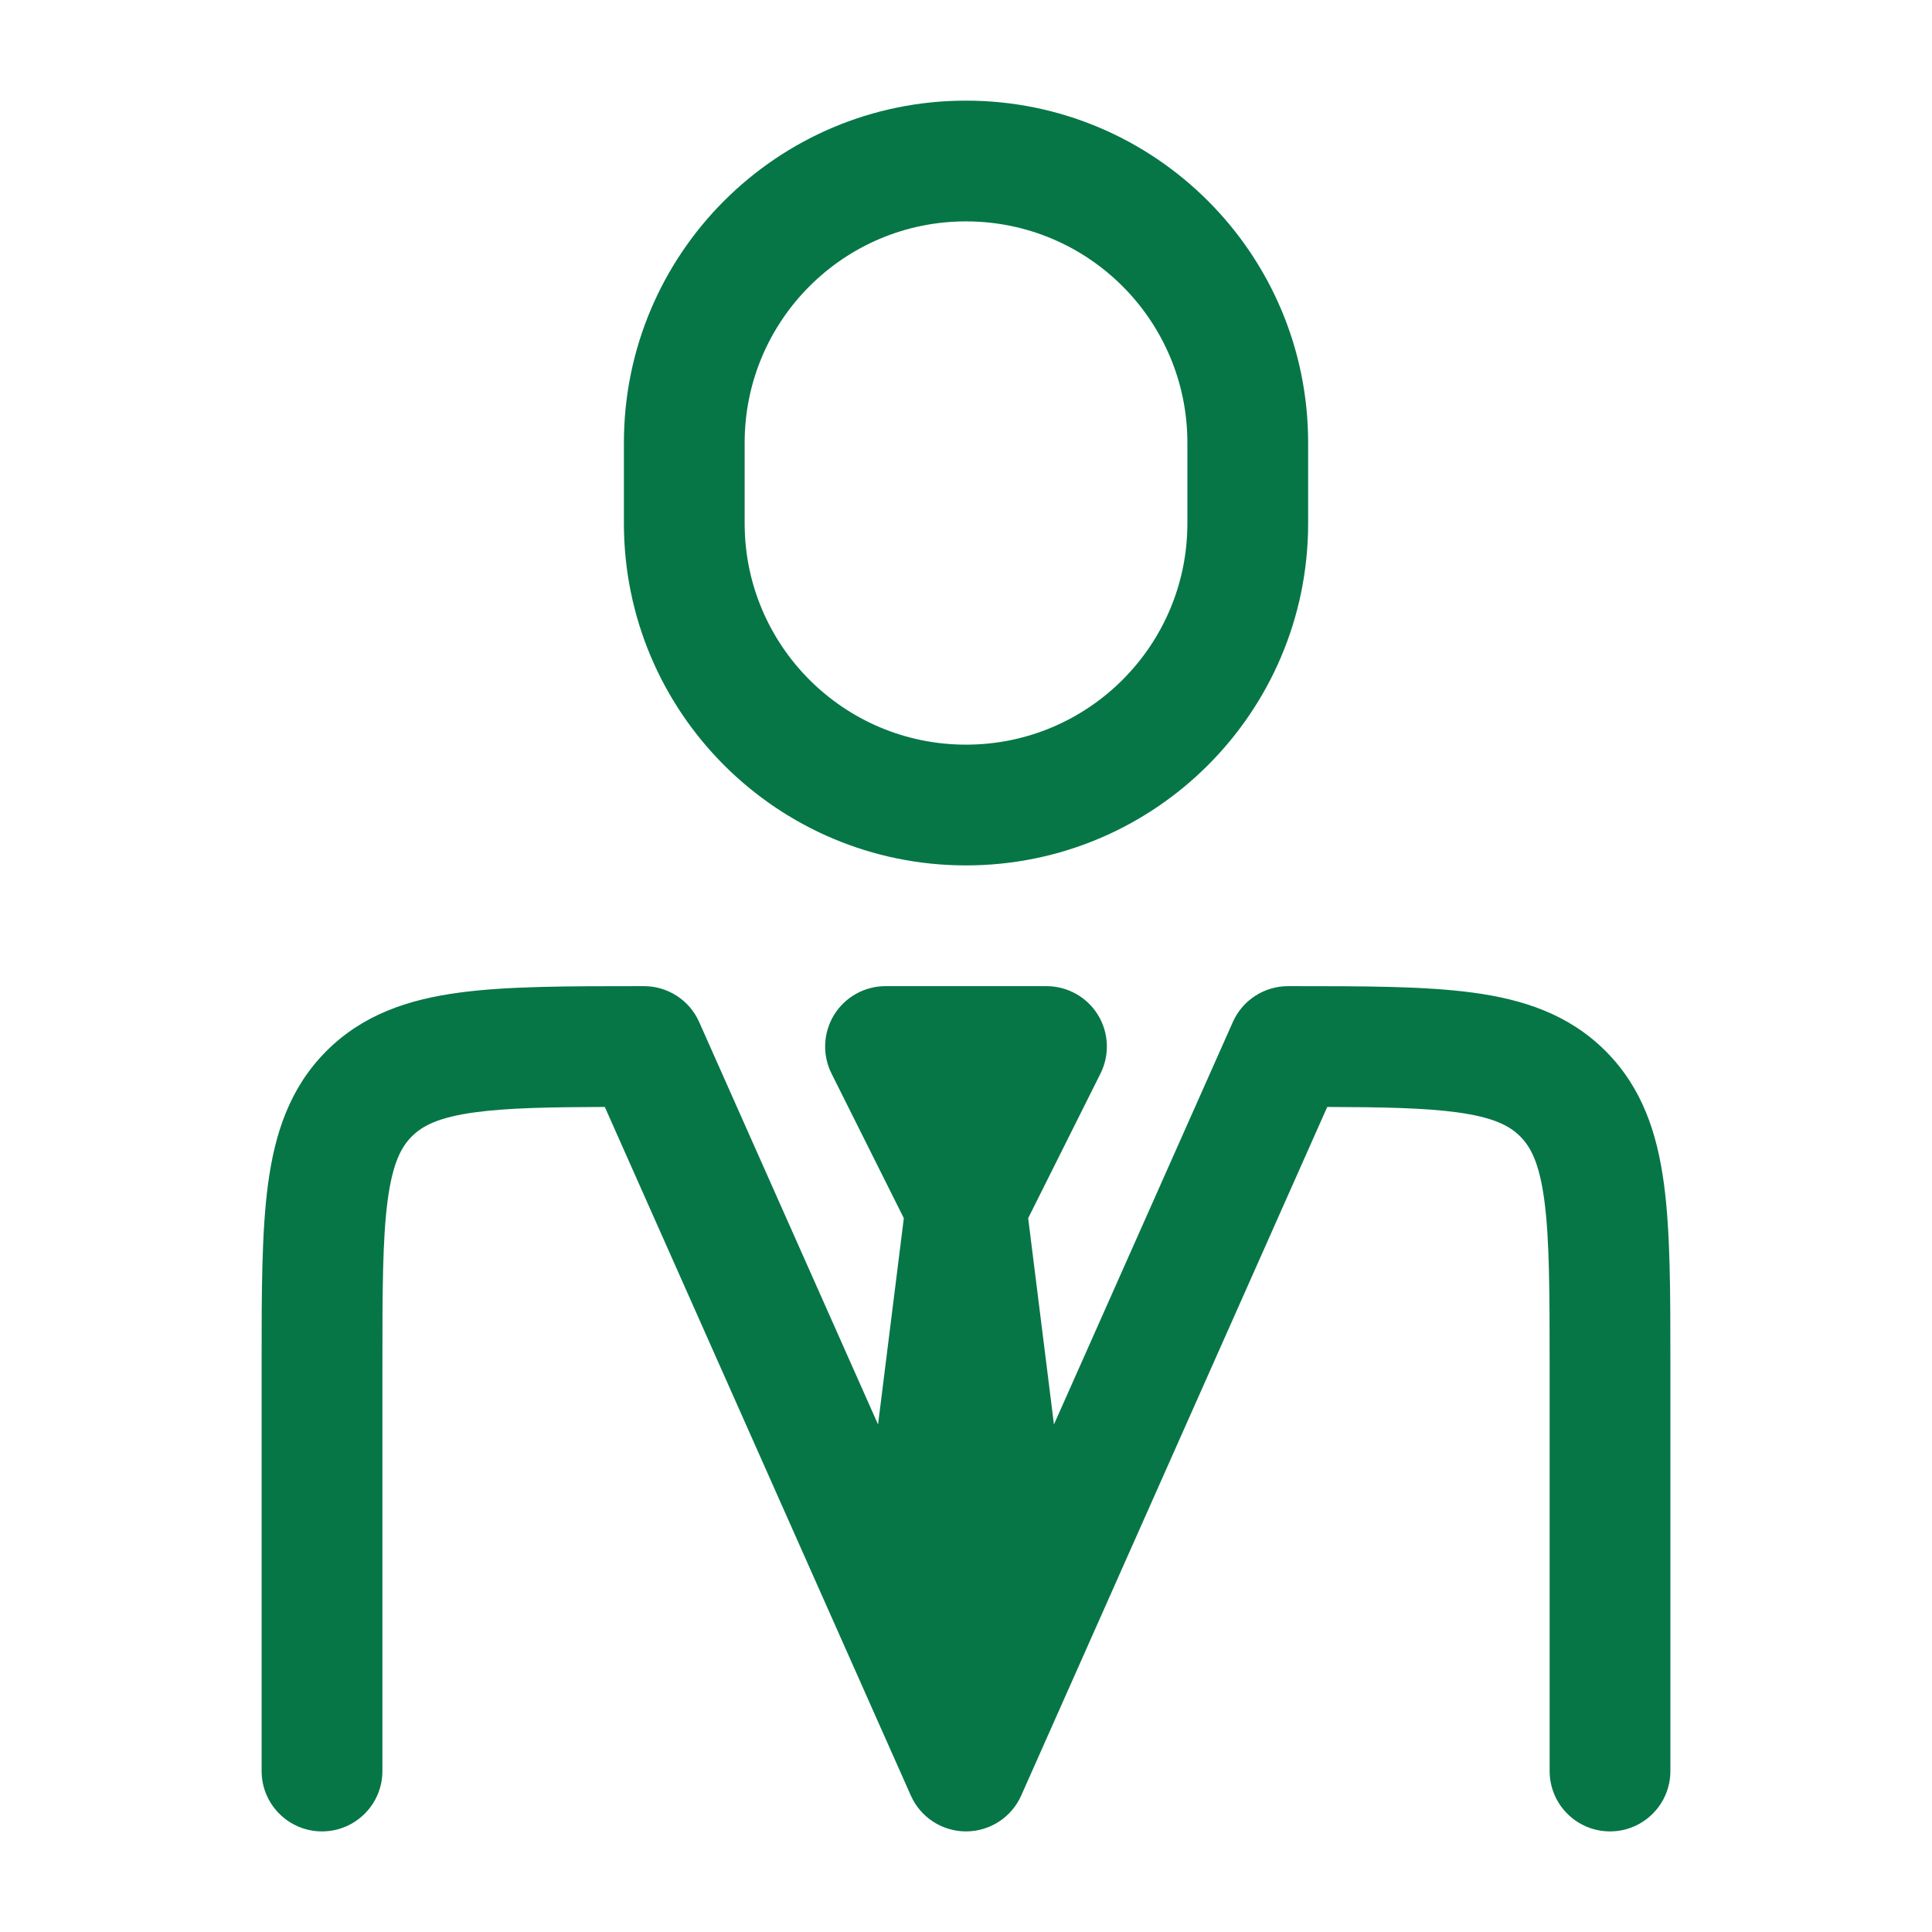 <svg width="44" height="44" viewBox="0 0 44 44" fill="none" xmlns="http://www.w3.org/2000/svg">
<path d="M14.572 22.459L14.667 22.459C15.21 22.459 15.703 22.779 15.923 23.276L19.997 32.441L20.584 27.743L18.937 24.449C18.724 24.023 18.747 23.517 18.997 23.111C19.248 22.706 19.69 22.459 20.167 22.459H23.834C24.31 22.459 24.753 22.706 25.003 23.111C25.254 23.517 25.276 24.023 25.063 24.449L23.416 27.743L24.003 32.441L28.077 23.276C28.298 22.779 28.79 22.459 29.334 22.459L29.429 22.459C31.076 22.459 32.45 22.459 33.54 22.606C34.691 22.76 35.73 23.101 36.565 23.936C37.4 24.771 37.741 25.81 37.895 26.961C38.042 28.051 38.042 29.425 38.042 31.072V40.334C38.042 41.093 37.426 41.709 36.667 41.709C35.907 41.709 35.292 41.093 35.292 40.334L35.292 31.168C35.292 29.4 35.289 28.213 35.17 27.327C35.056 26.481 34.859 26.119 34.621 25.88C34.382 25.642 34.02 25.445 33.174 25.331C32.446 25.233 31.515 25.214 30.227 25.21L23.257 40.893C23.036 41.389 22.544 41.709 22 41.709C21.457 41.709 20.964 41.389 20.744 40.893L13.774 25.21C12.485 25.214 11.554 25.233 10.827 25.331C9.981 25.445 9.619 25.642 9.38 25.88C9.141 26.119 8.944 26.481 8.83 27.327C8.711 28.213 8.709 29.4 8.709 31.168L8.709 40.334C8.709 41.093 8.093 41.709 7.333 41.709C6.574 41.709 5.958 41.093 5.958 40.334L5.958 31.072C5.958 29.425 5.958 28.051 6.105 26.961C6.26 25.81 6.6 24.771 7.435 23.936C8.27 23.101 9.309 22.76 10.46 22.606C11.551 22.459 12.924 22.459 14.572 22.459Z" fill="#067647"/>
<path fill-rule="evenodd" clip-rule="evenodd" d="M22 2.292C17.697 2.292 14.209 5.781 14.209 10.084V11.918C14.209 16.221 17.697 19.709 22 19.709C26.303 19.709 29.792 16.221 29.792 11.918V10.084C29.792 5.781 26.303 2.292 22 2.292ZM16.959 10.084C16.959 7.3 19.216 5.042 22 5.042C24.785 5.042 27.042 7.3 27.042 10.084V11.918C27.042 14.702 24.785 16.959 22 16.959C19.216 16.959 16.959 14.702 16.959 11.918V10.084Z" fill="#067647"/>
</svg>
